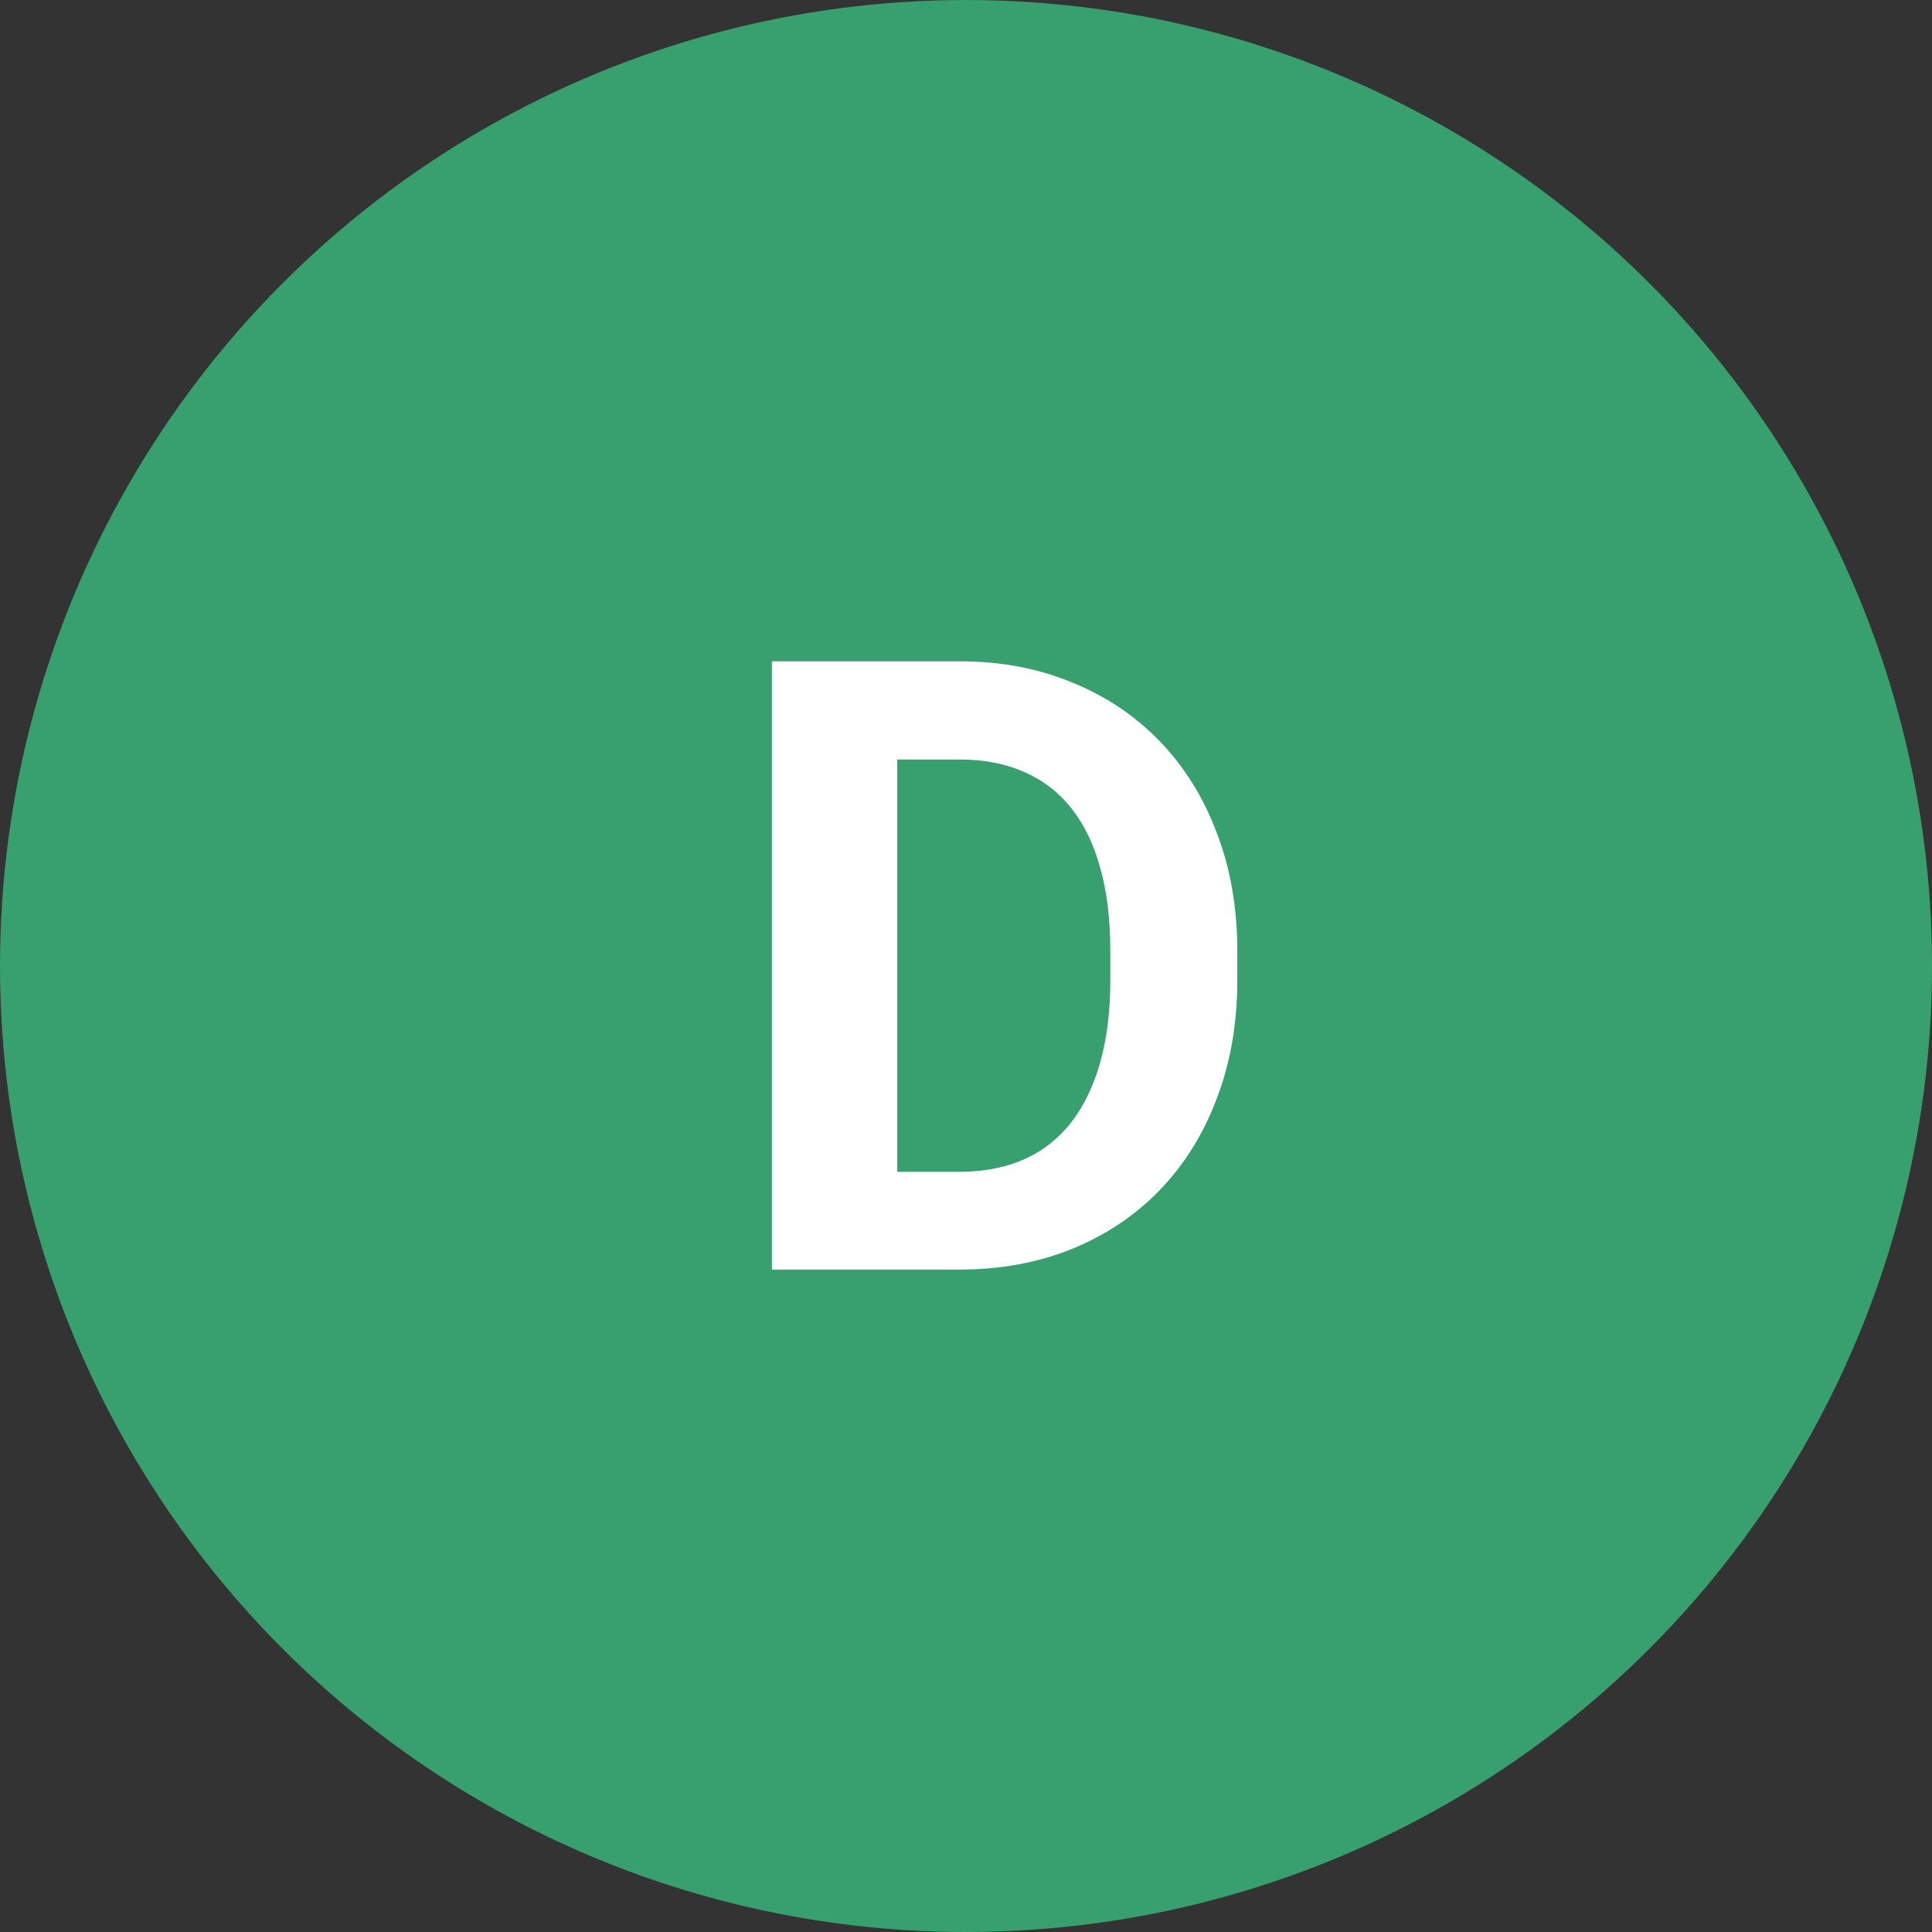 <svg xmlns="http://www.w3.org/2000/svg" width="70" height="70" viewBox="0 0 70 70" fill="none"><rect x="0" y="0" width="70" height="70" fill="#333333" stroke="none"/><circle cx="35" cy="35" r="35" fill="#389F6E"></circle><path d="M34.734 46H29.936L29.966 42.458H34.734C35.925 42.458 36.929 42.191 37.746 41.656C38.563 41.111 39.179 40.319 39.593 39.279C40.017 38.24 40.228 36.984 40.228 35.51V34.435C40.228 33.305 40.107 32.311 39.865 31.454C39.633 30.596 39.285 29.874 38.821 29.289C38.357 28.704 37.786 28.265 37.11 27.972C36.434 27.669 35.657 27.518 34.779 27.518H29.845V23.961H34.779C36.253 23.961 37.6 24.213 38.821 24.718C40.052 25.212 41.117 25.924 42.015 26.852C42.913 27.78 43.604 28.89 44.088 30.182C44.583 31.464 44.83 32.892 44.83 34.466V35.51C44.83 37.074 44.583 38.502 44.088 39.794C43.604 41.086 42.913 42.196 42.015 43.124C41.127 44.042 40.062 44.754 38.821 45.258C37.59 45.753 36.227 46 34.734 46ZM32.509 23.961V46H27.968V23.961H32.509Z" fill="white"></path></svg>